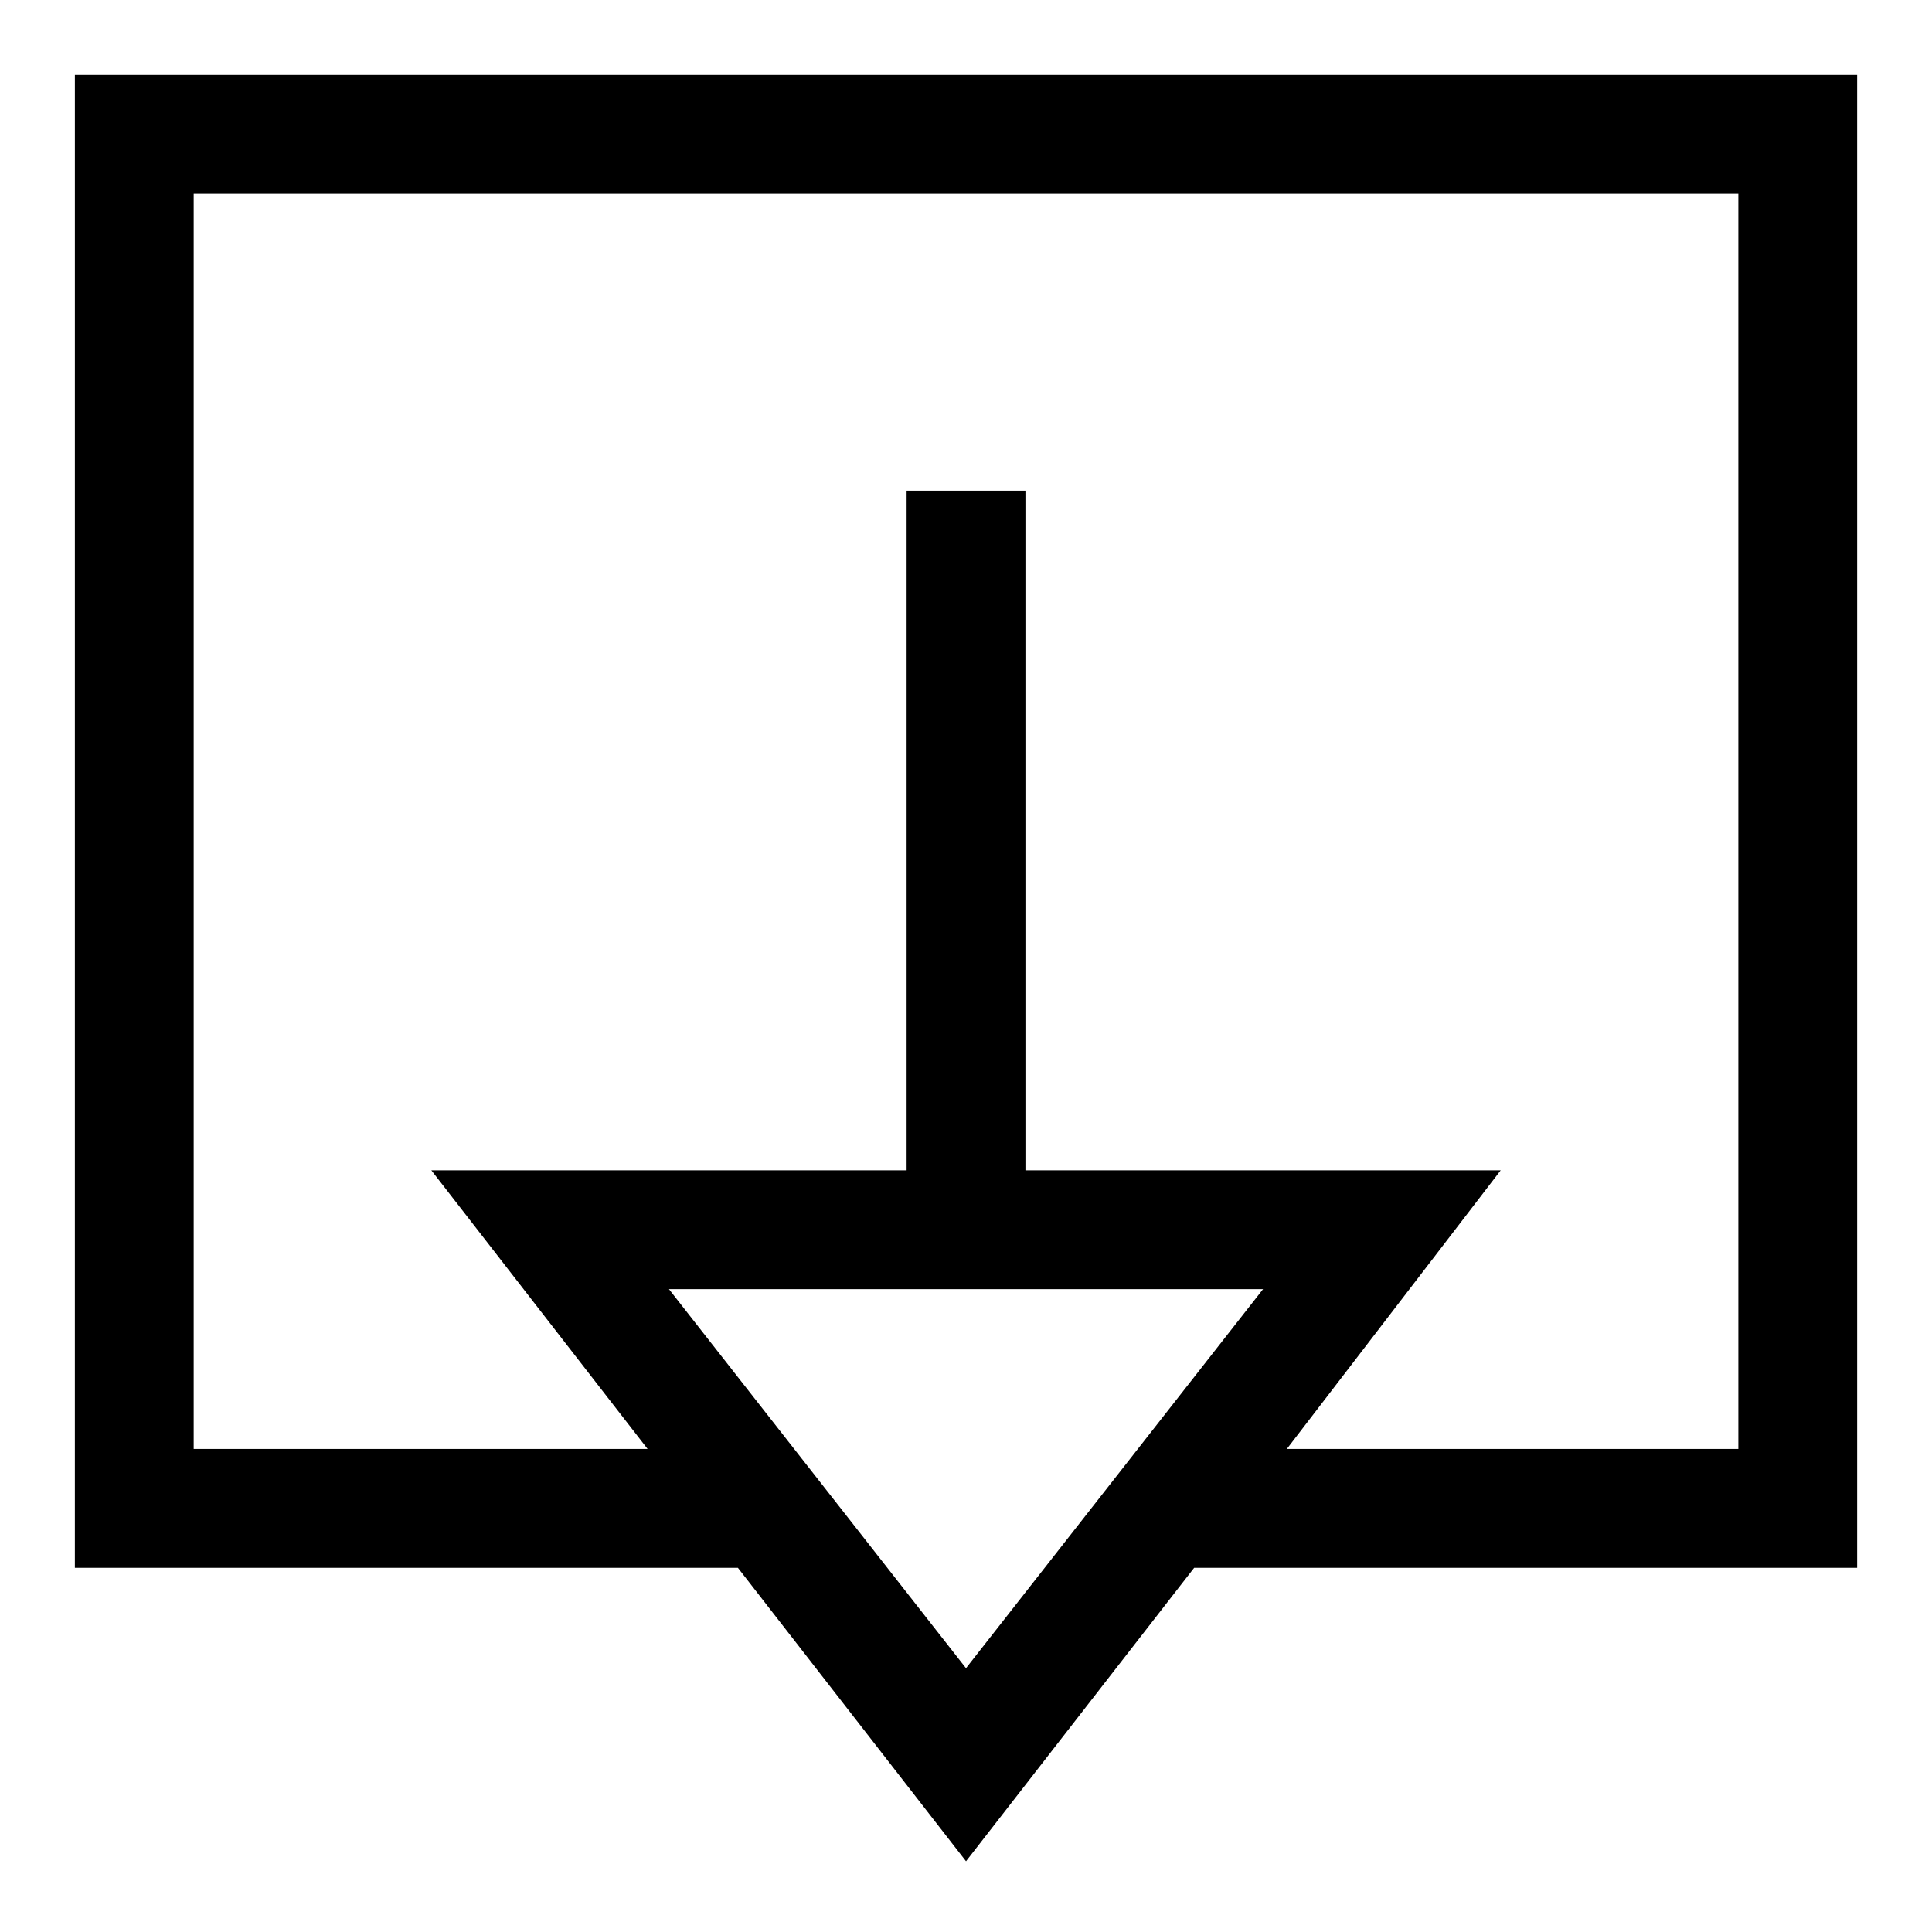 <?xml version="1.0" encoding="UTF-8"?>
<!-- Uploaded to: ICON Repo, www.svgrepo.com, Generator: ICON Repo Mixer Tools -->
<svg fill="#000000" width="800px" height="800px" version="1.1" viewBox="144 144 512 512" xmlns="http://www.w3.org/2000/svg">
 <path d="m163.84 559.48h175.71l60.457 77.777 60.457-77.777h175.7v-395.65h-472.32zm157.44-73.84h157.44l-78.719 100.45zm-125.95-290.32h409.35v332.67h-119.66l56.68-73.84h-125.95v-180.11h-31.488v180.11h-125.95l57.309 73.84h-120.29z"/>
</svg>